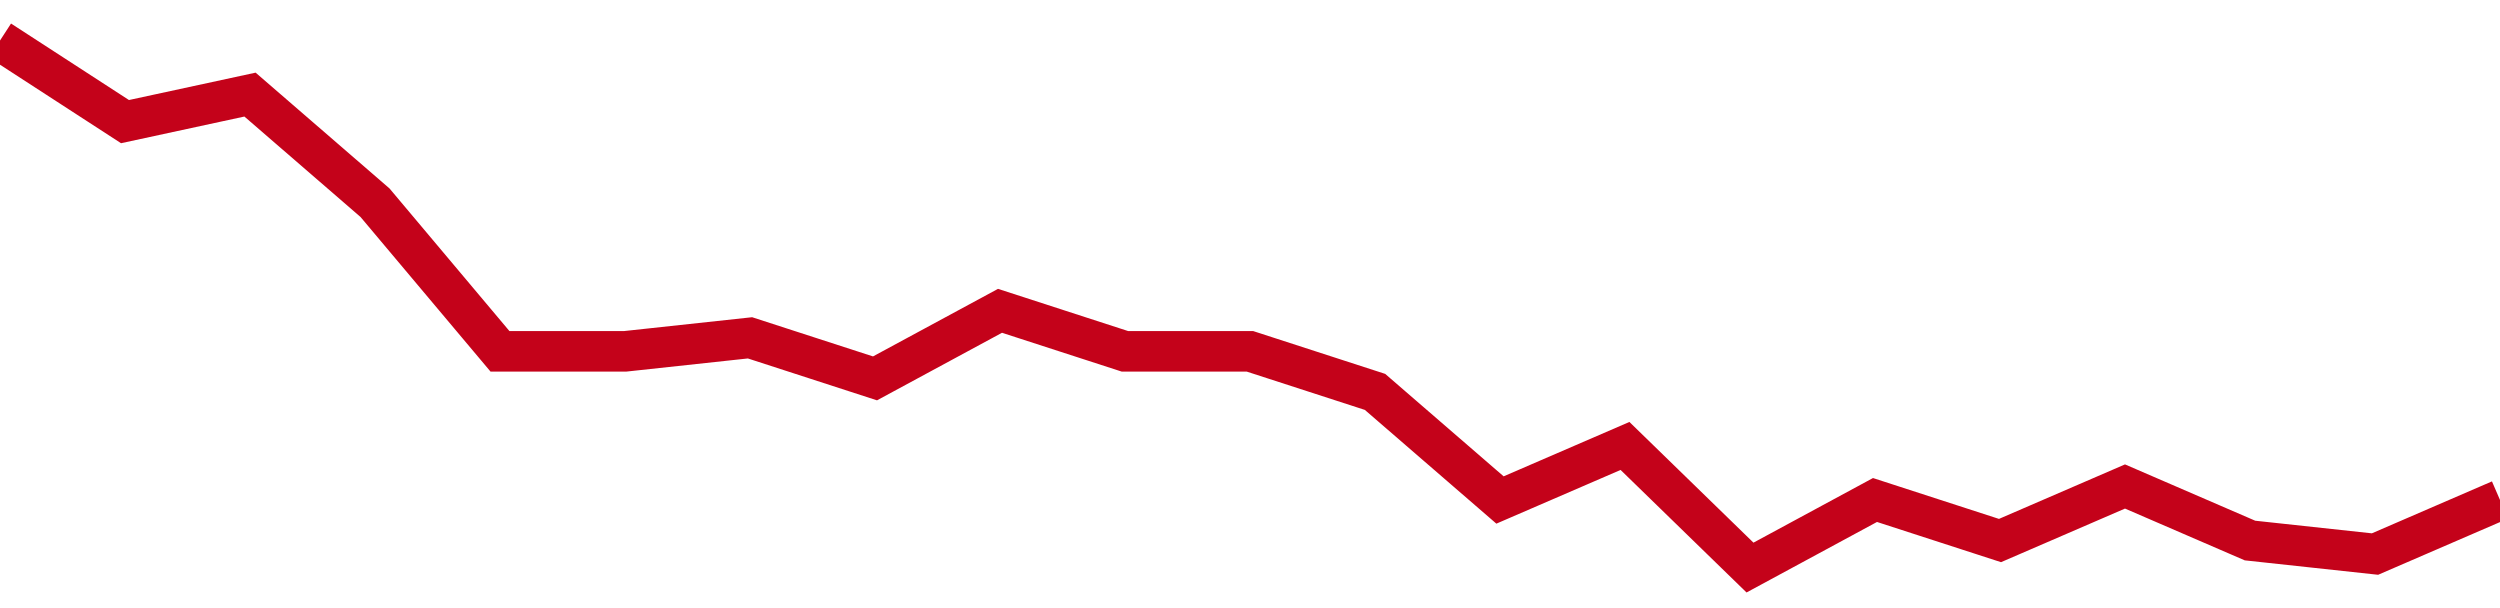 <!-- Generated with https://github.com/jxxe/sparkline/ --><svg viewBox="0 0 185 45" class="sparkline" xmlns="http://www.w3.org/2000/svg"><path class="sparkline--fill" d="M 0 3 L 0 3 L 9.25 9 L 18.5 7 L 27.75 15 L 37 26 L 46.25 26 L 55.5 25 L 64.75 28 L 74 23 L 83.25 26 L 92.5 26 L 101.75 29 L 111 37 L 120.25 33 L 129.5 42 L 138.75 37 L 148 40 L 157.25 36 L 166.5 40 L 175.75 41 L 185 37 V 45 L 0 45 Z" stroke="none" fill="none" ></path><path class="sparkline--line" d="M 0 3 L 0 3 L 9.25 9 L 18.5 7 L 27.75 15 L 37 26 L 46.25 26 L 55.5 25 L 64.75 28 L 74 23 L 83.25 26 L 92.5 26 L 101.75 29 L 111 37 L 120.25 33 L 129.5 42 L 138.75 37 L 148 40 L 157.25 36 L 166.5 40 L 175.75 41 L 185 37" fill="none" stroke-width="3" stroke="#C4021A" ></path></svg>